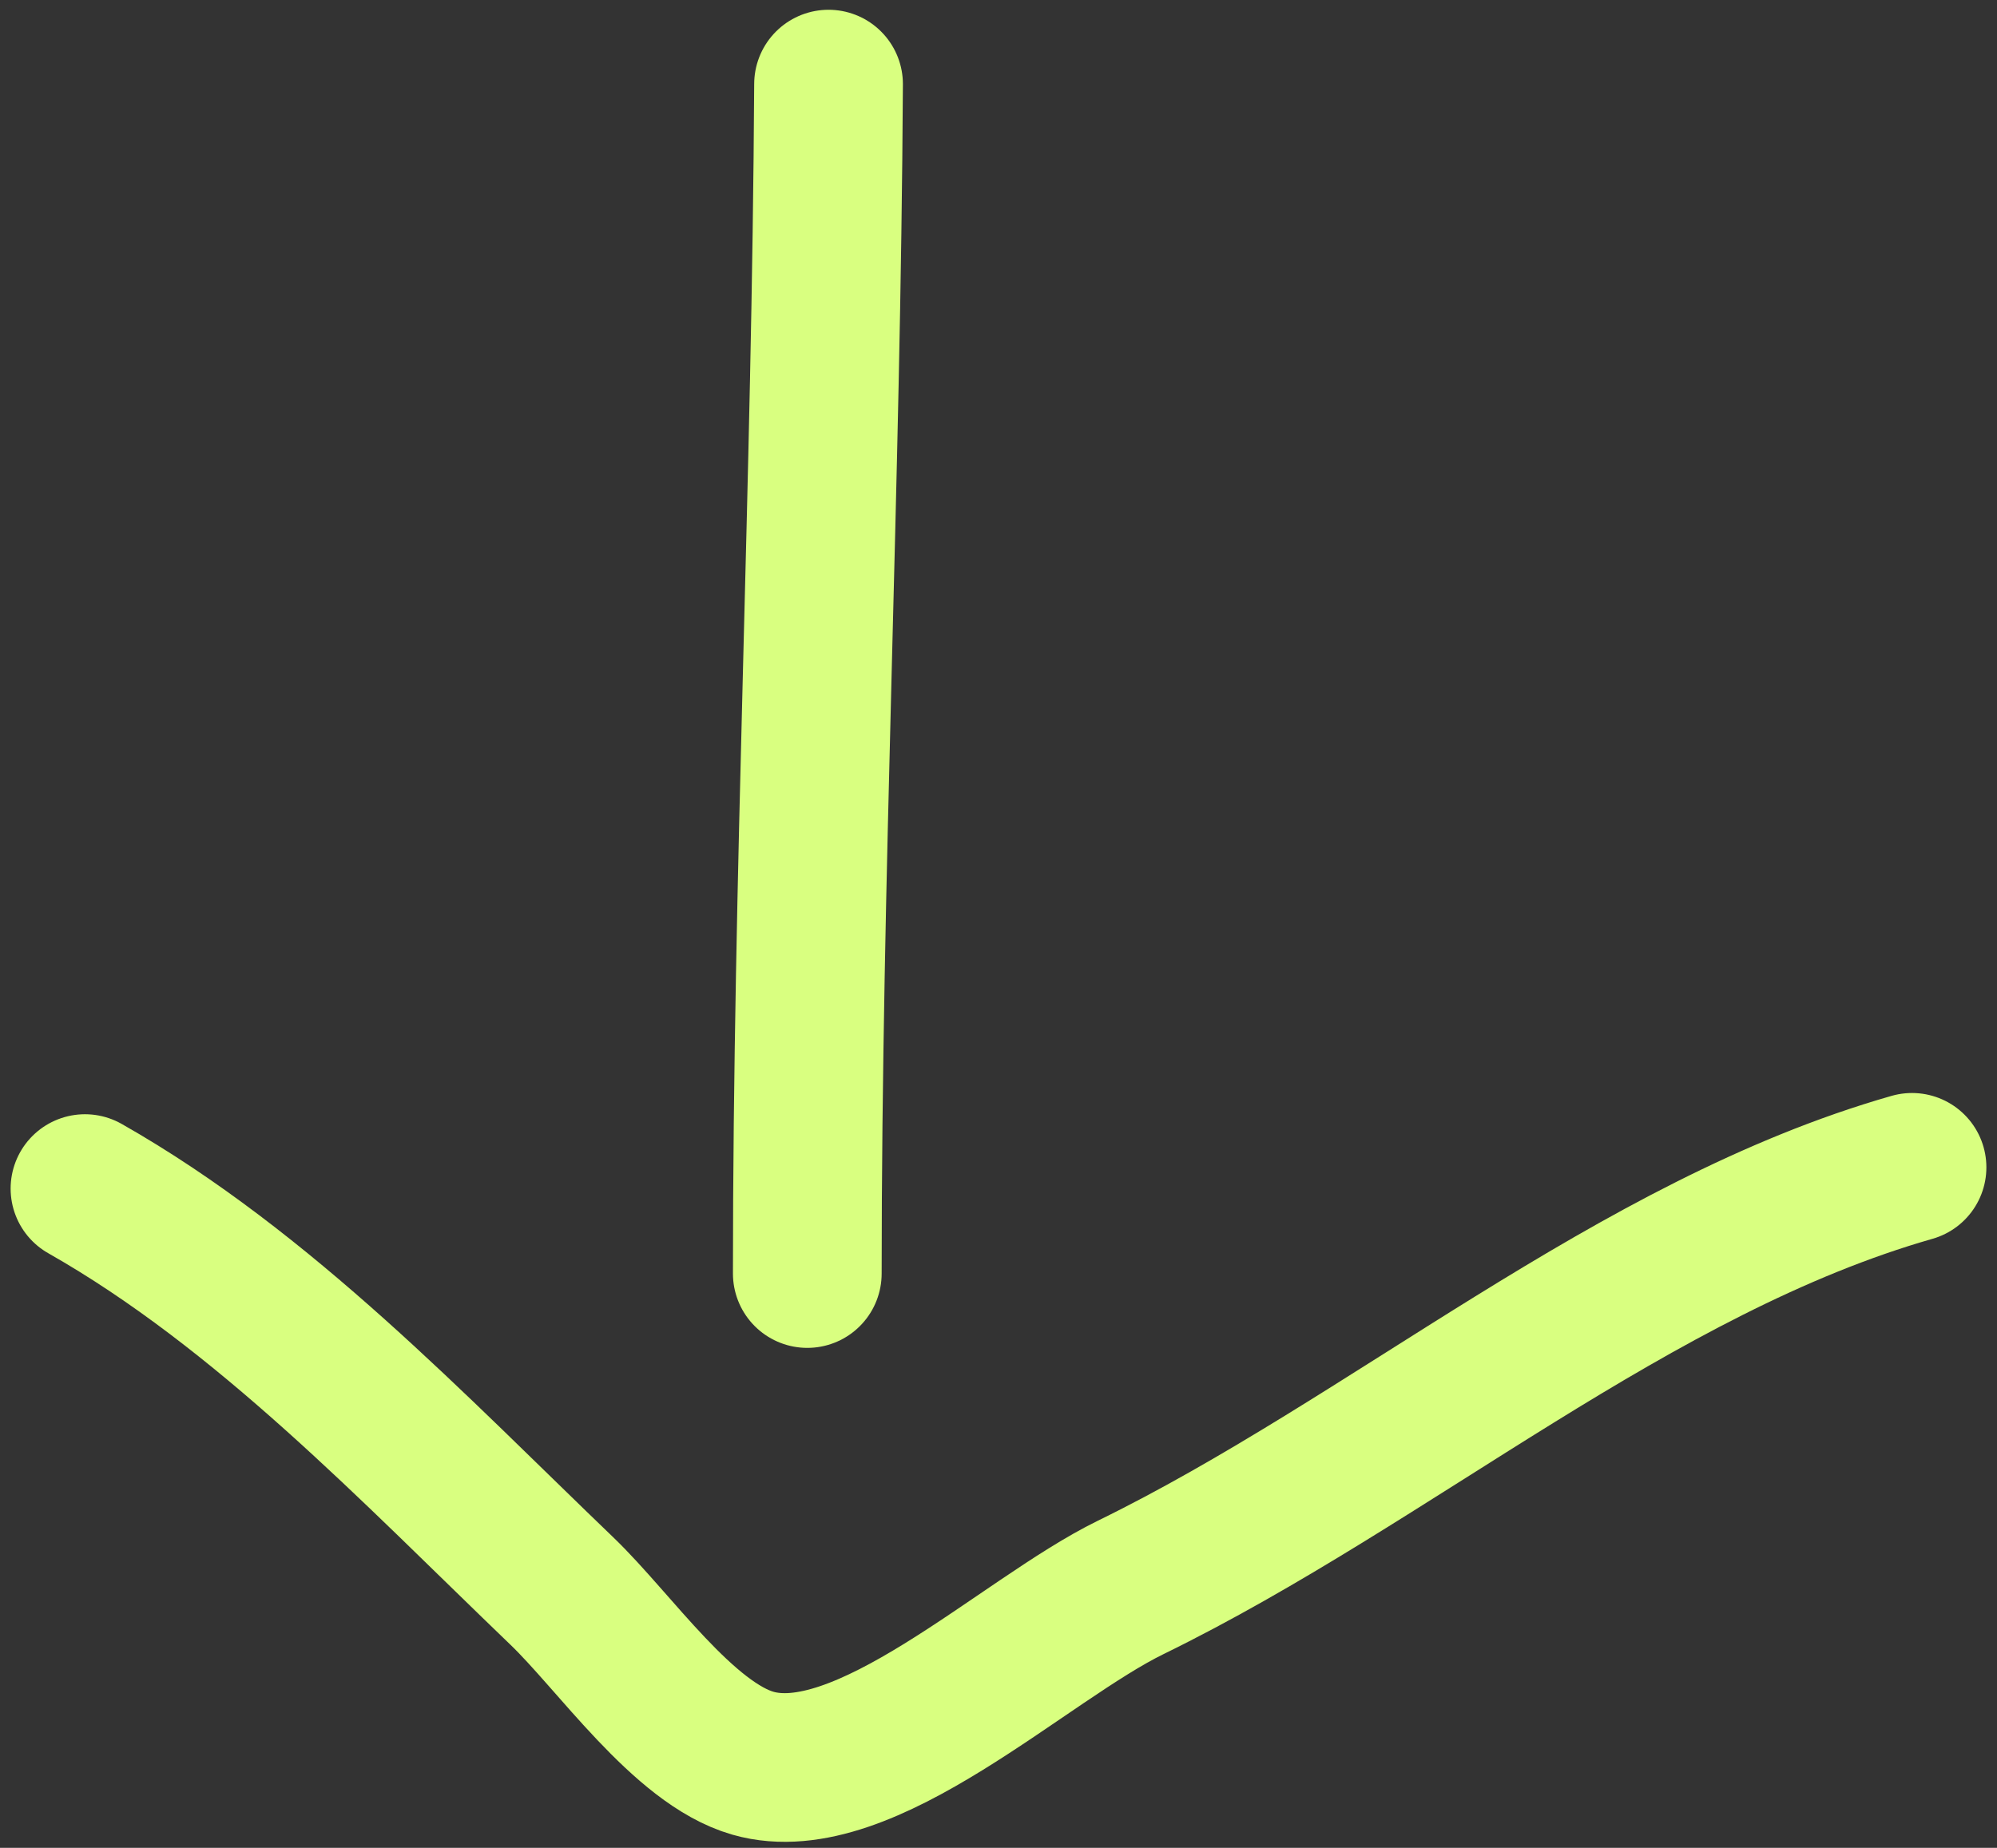 <?xml version="1.0" encoding="UTF-8"?> <svg xmlns="http://www.w3.org/2000/svg" width="94" height="87" viewBox="0 0 94 87" fill="none"><rect x="0" y="0" width="94" height="87" fill="#333333" stroke="none"/> <path d="M39 3.96C38.9 22.642 38 41.278 38 59.96" stroke="#D9FF80" stroke-width="7" stroke-linecap="round"></path> <path d="M4 55.96C12.423 60.741 19.501 68.239 26.444 74.905C28.934 77.294 32.166 82.079 35.444 83.016C40.689 84.514 48.17 77.208 53.222 74.738C65.493 68.739 76.884 58.708 90 54.96" stroke="#D9FF80" stroke-width="7" stroke-linecap="round"></path> </svg> 